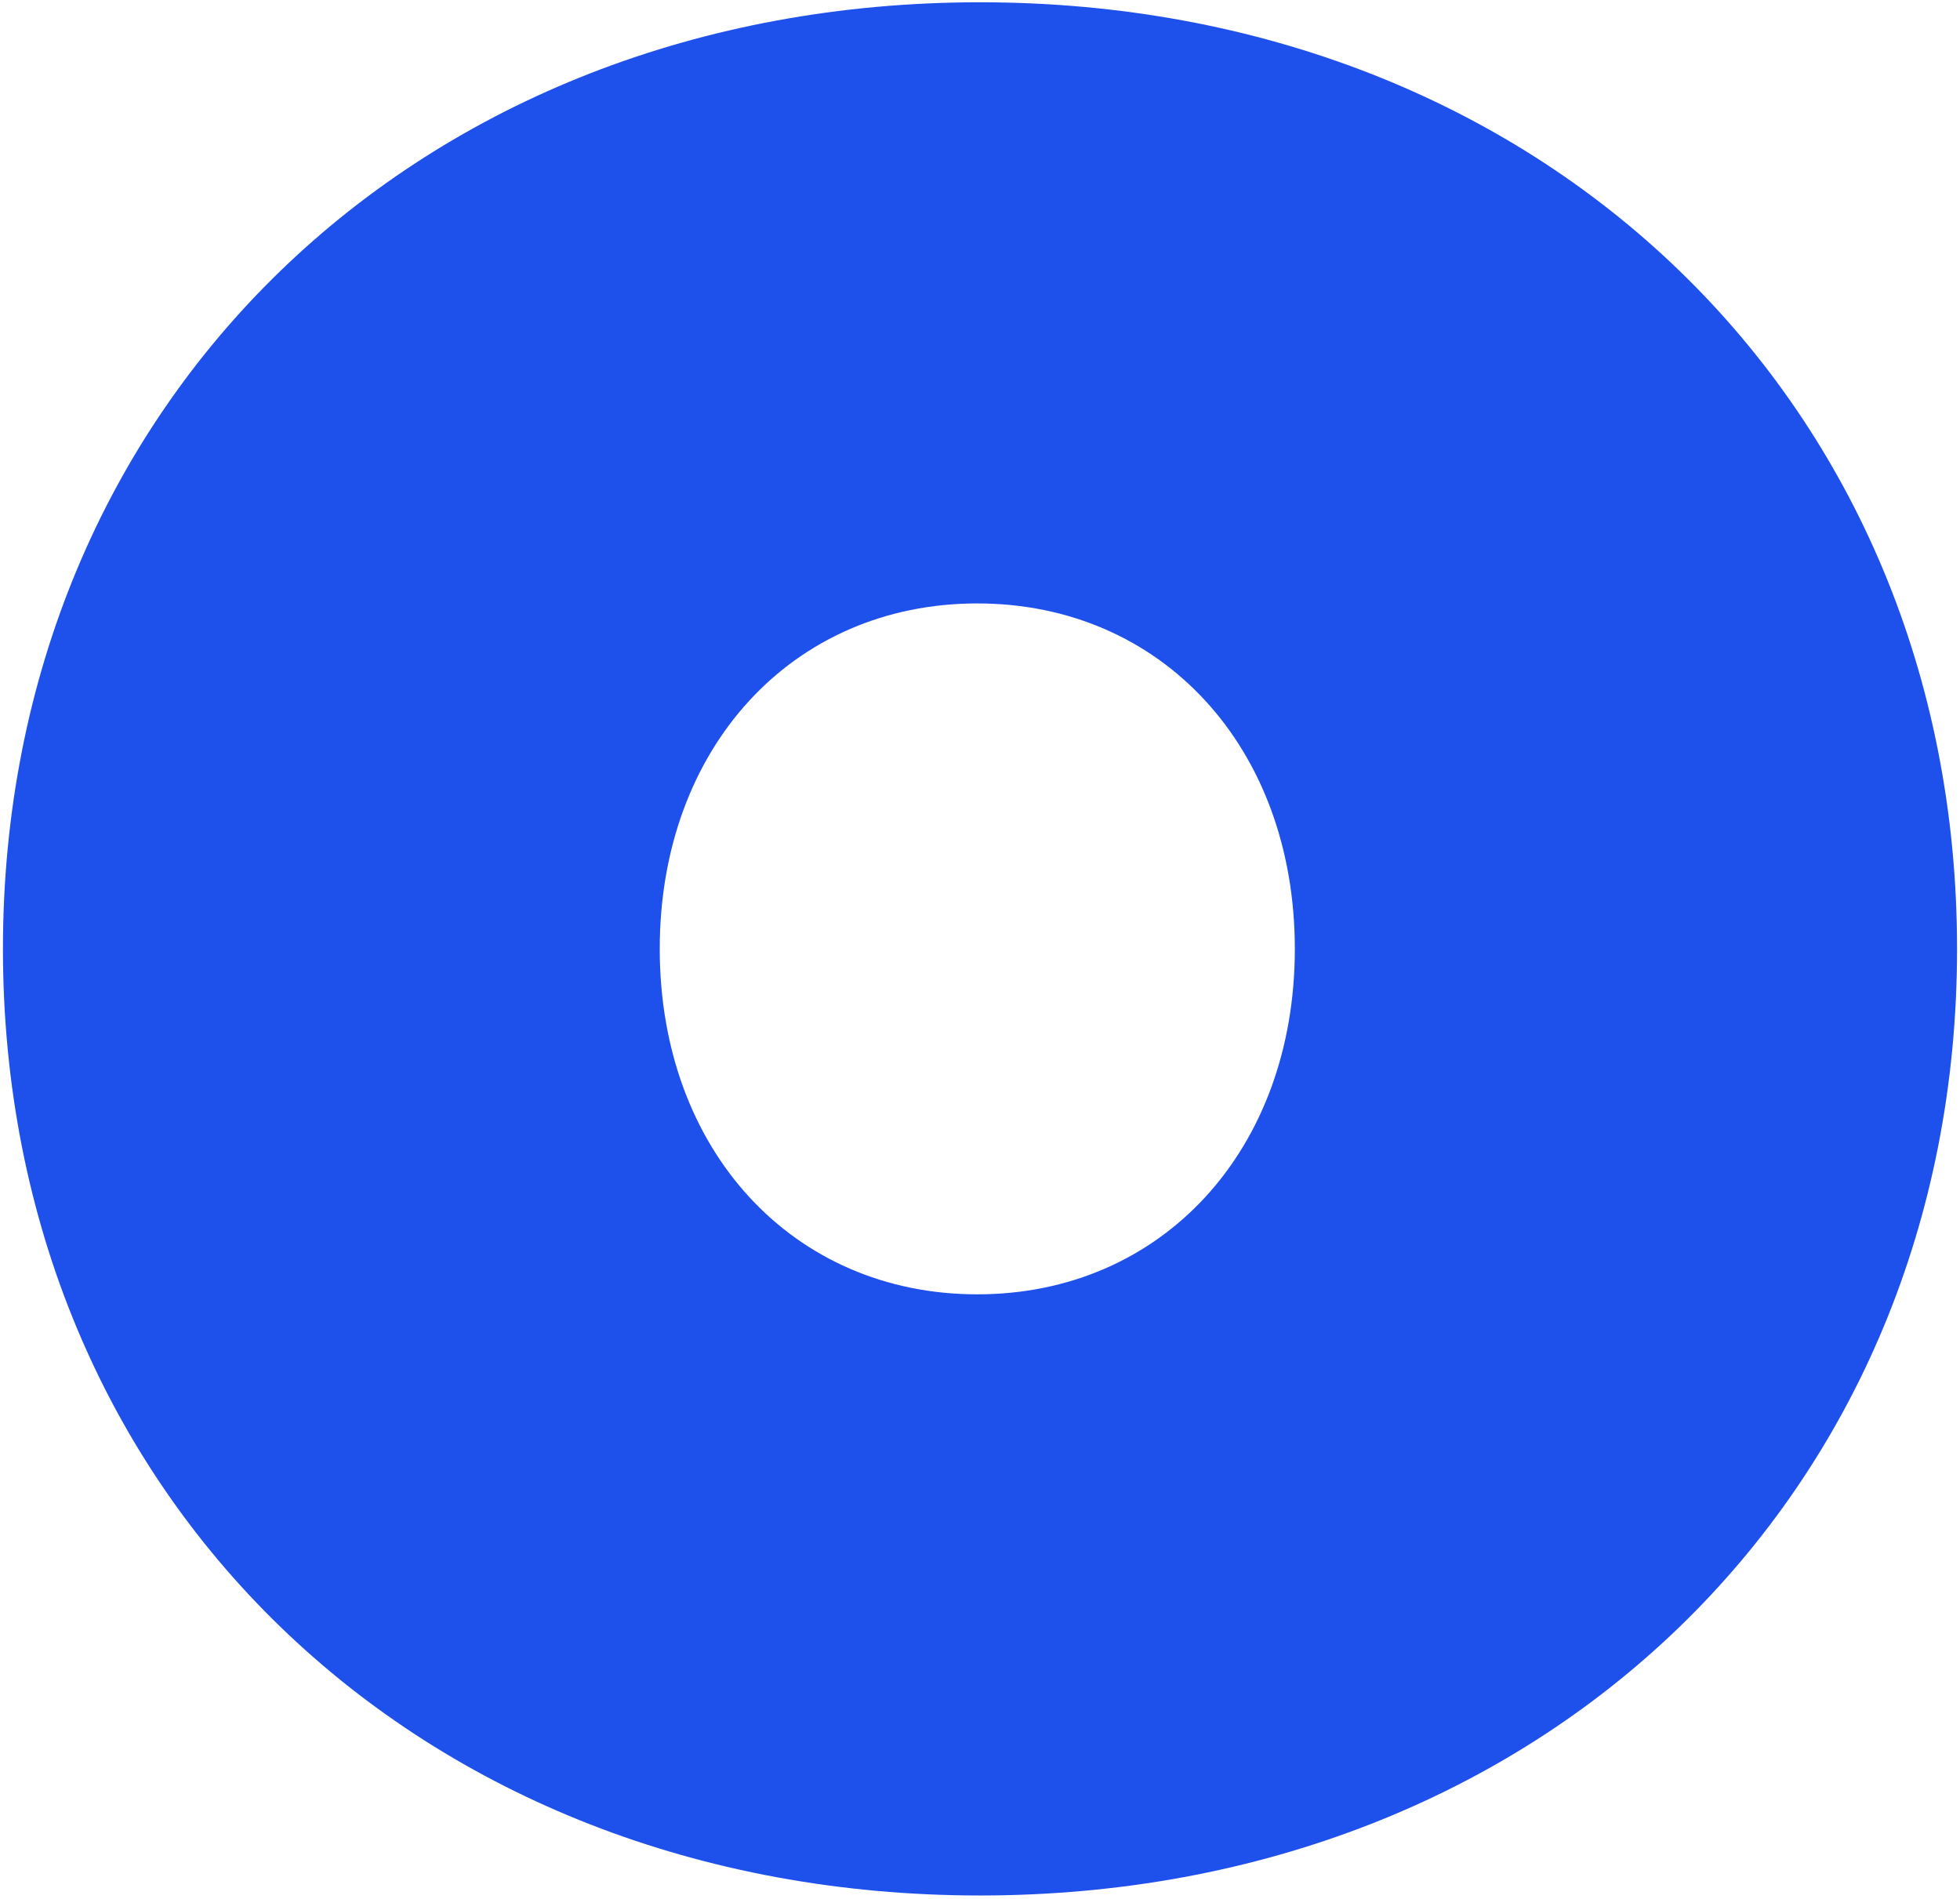 <svg width="510" height="494" viewBox="0 0 510 494" fill="none" xmlns="http://www.w3.org/2000/svg">
    <path
        d="M509.234 246.883C509.234 389.136 401.185 493.172 255 493.172C108.815 493.172 0.766 389.136 0.766 246.883C0.766 104.629 108.815 0.593 255 0.593C401.185 0.593 509.234 104.629 509.234 246.883ZM171.668 246.883C171.668 299.254 206.272 336.764 254.294 336.764C302.316 336.764 336.92 299.254 336.92 246.883C336.92 194.511 302.316 157.001 254.294 157.001C206.272 157.001 171.668 194.511 171.668 246.883Z"
        fill="#1E50EB"/>
</svg>
